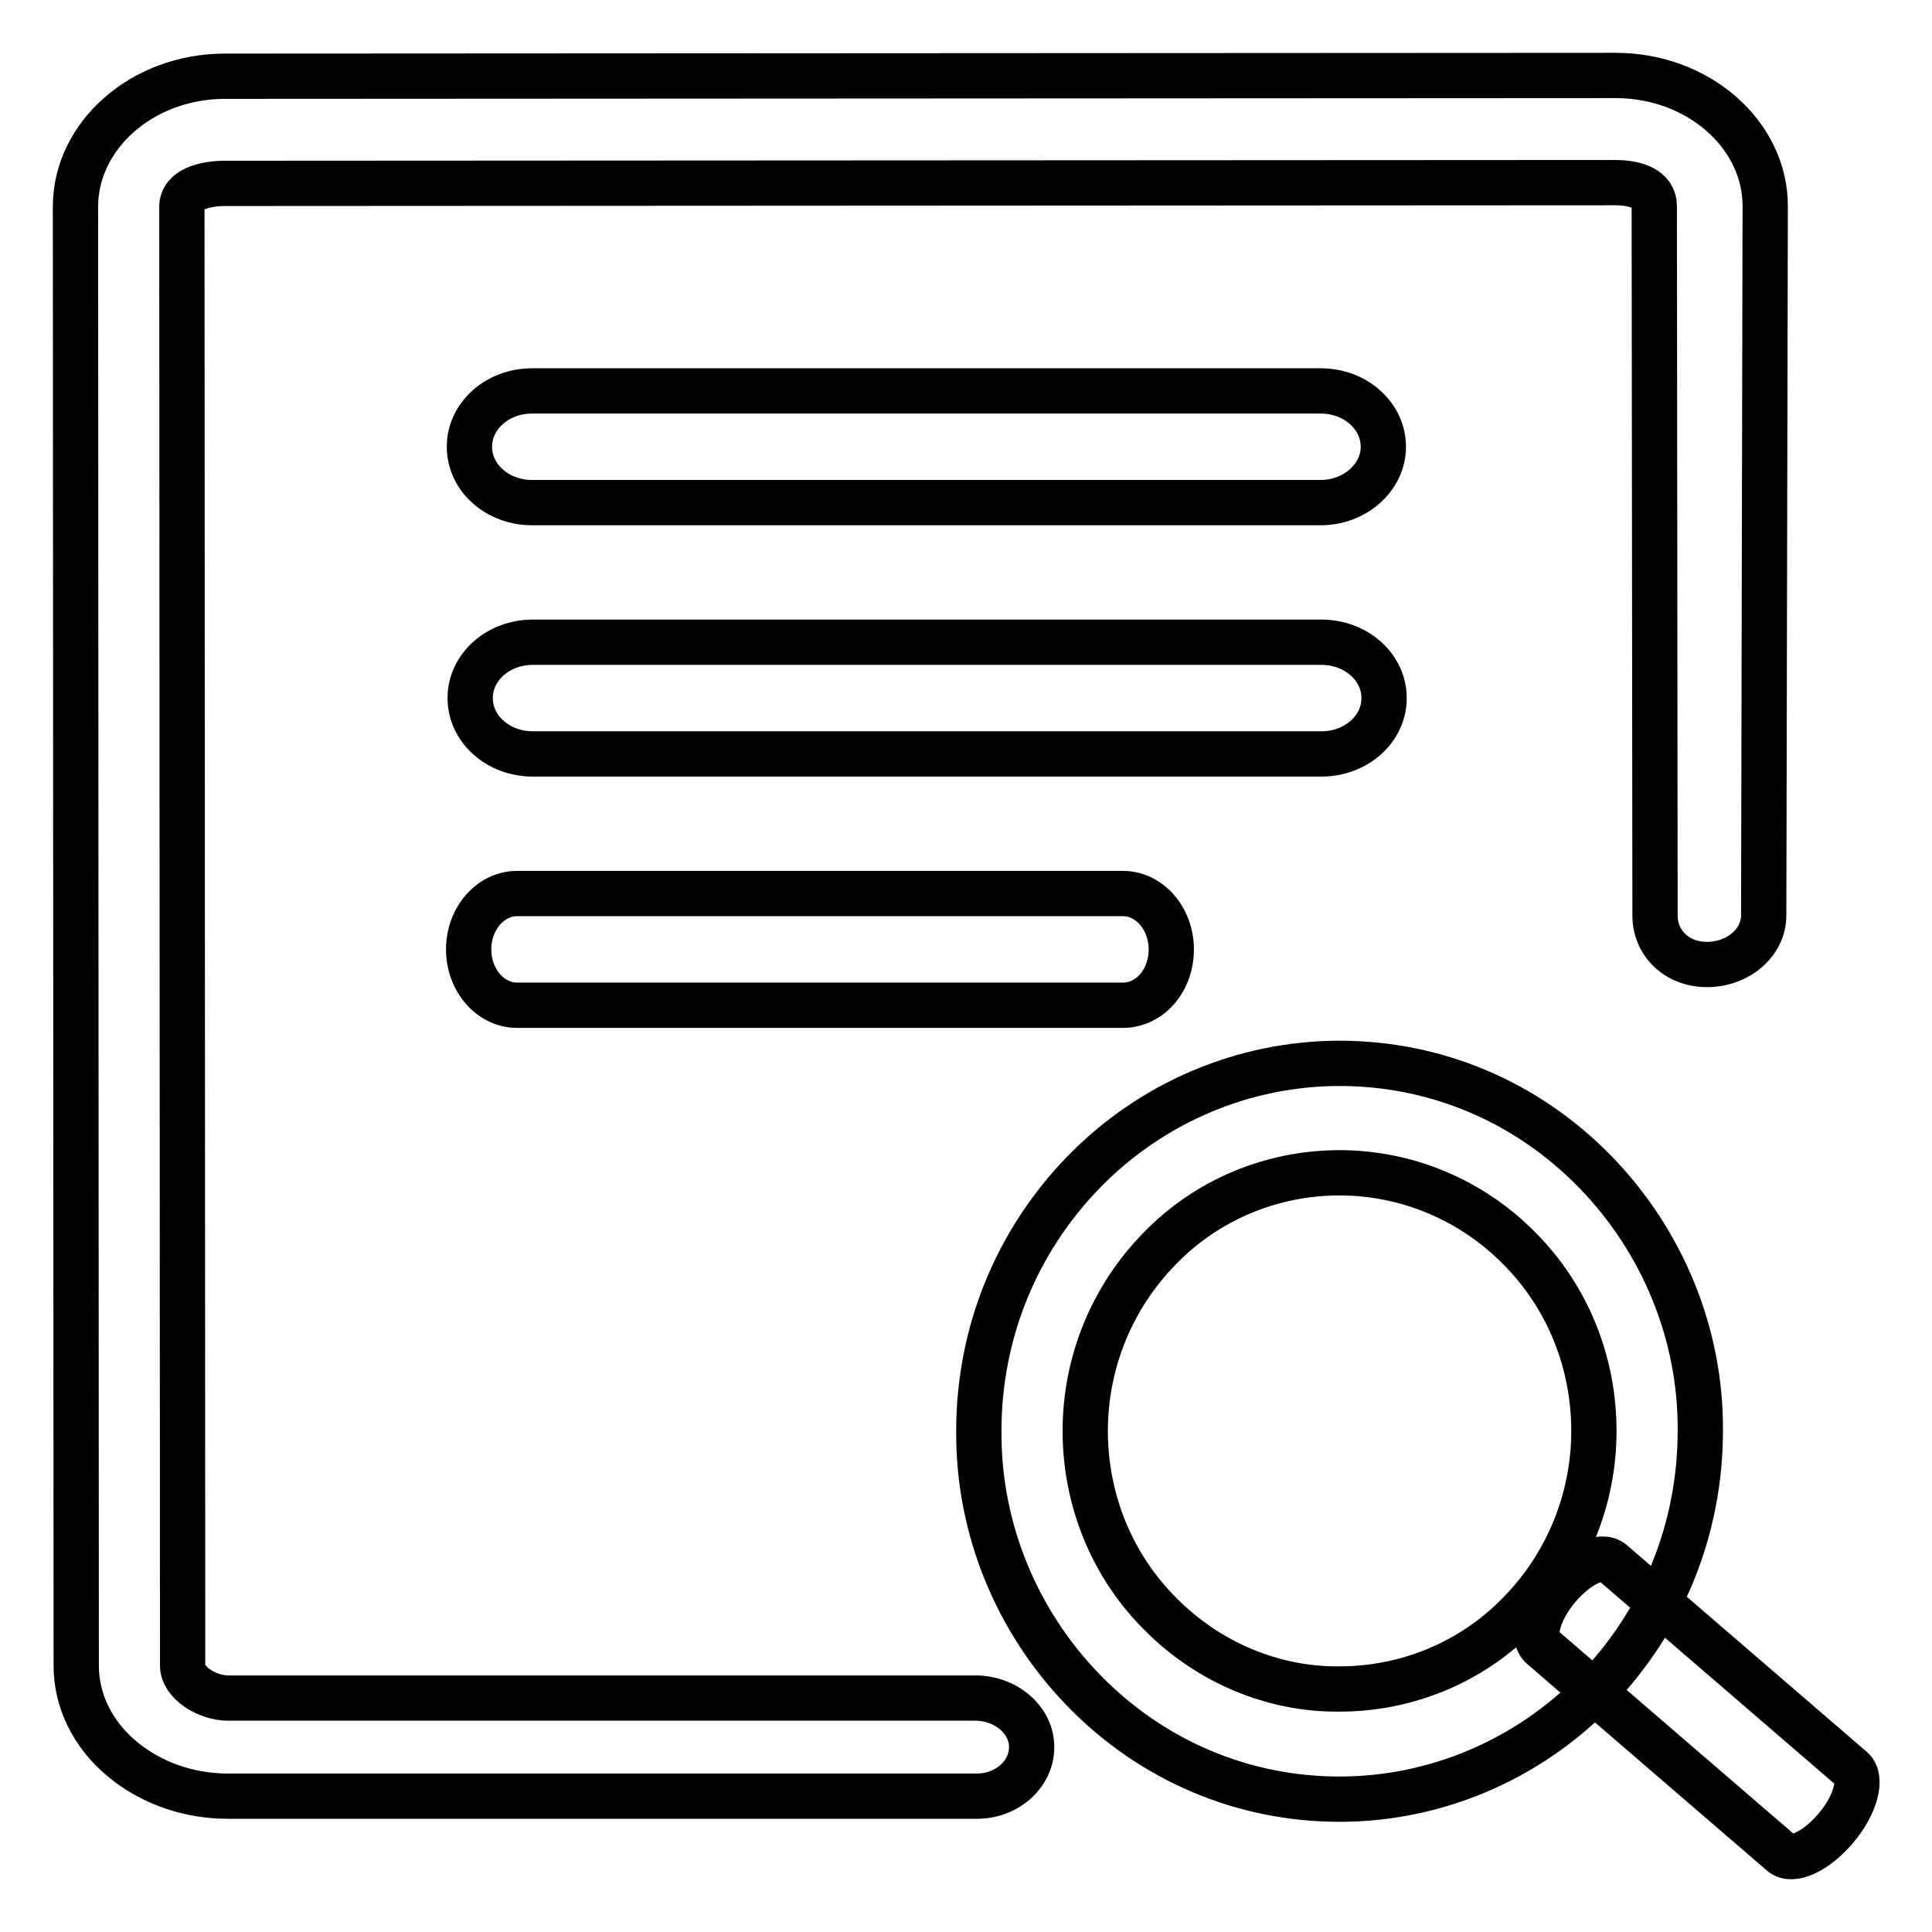 <?xml version="1.0" encoding="utf-8"?>
<!-- Svg Vector Icons : http://www.onlinewebfonts.com/icon -->
<!DOCTYPE svg PUBLIC "-//W3C//DTD SVG 1.1//EN" "http://www.w3.org/Graphics/SVG/1.1/DTD/svg11.dtd">
<svg version="1.1" xmlns="http://www.w3.org/2000/svg" xmlns:xlink="http://www.w3.org/1999/xlink" x="0px" y="0px" viewBox="0 0 256 256" enable-background="new 0 0 256 256" xml:space="preserve">
<g> <path stroke-width="6" fill-opacity="0" stroke="#000000"  d="M129.2,238h-99c-5.3,0-10.3-1.8-14.1-5c-3.9-3.3-6-7.7-6-12.3L10,27.4c0-9.5,8.9-17.3,19.8-17.3L214.1,10 c10.9,0,19.8,7.8,19.8,17.3l-0.2,94c0,3.6-3.4,6.5-7.5,6.5h0c-4.1,0-6.9-2.9-6.9-6.5l-0.1-94c0-2.3-2.5-3.1-5.2-3.1L29.8,24.3 c-2.7,0-5.7,0.8-5.7,3.1l0.1,193.3c0,2.3,3.3,4.3,6,4.3h99c4.1,0,7.5,2.9,7.5,6.5C136.7,235.1,133.4,238.1,129.2,238L129.2,238z  M175,66.6H70.5c-4.6,0-8.3-3.3-8.3-7.4c0-4.1,3.7-7.4,8.3-7.4H175c4.6,0,8.3,3.3,8.3,7.4C183.3,63.3,179.5,66.6,175,66.6L175,66.6 z M148.8,133.2H68.5c-3.5,0-6.4-3.3-6.4-7.4s2.9-7.4,6.4-7.4h80.3c3.5,0,6.4,3.3,6.4,7.4C155.2,130,152.3,133.2,148.8,133.2z  M175.1,99.9H70.6c-4.6,0-8.3-3.3-8.3-7.4c0-4.1,3.7-7.4,8.3-7.4h104.5c4.6,0,8.3,3.3,8.3,7.4C183.4,96.6,179.7,99.9,175.1,99.9 L175.1,99.9z M177.5,238.4c-12.8,0-24.8-5.1-33.8-14.3c-9-9.2-14.1-21.6-14-34.5c0-13,5-25.2,14-34.4c8.9-9.1,21.1-14.3,33.8-14.3 c12.8,0,24.8,5.1,33.8,14.3c9,9.2,14.1,21.6,14,34.4c0,13-5,25.3-14,34.5C202.4,233.2,190.2,238.4,177.5,238.4L177.5,238.4z  M177.5,155.4c-9,0-17.6,3.6-23.8,10c-6.4,6.5-9.9,15.2-9.9,24.2c0,9.1,3.5,17.8,9.9,24.2c6.3,6.4,14.9,10.1,23.8,10 c9,0,17.6-3.6,23.8-10c6.4-6.5,9.9-15.2,9.9-24.2c0-9.1-3.5-17.8-9.9-24.2C195,159,186.4,155.4,177.5,155.4L177.5,155.4z  M236.1,245.6l-31.8-27.4c-1.4-1.2-0.5-4.7,2.1-7.8c2.6-3.1,5.8-4.6,7.2-3.4l31.8,27.4c1.4,1.2,0.5,4.7-2.1,7.8 C240.7,245.3,237.5,246.8,236.1,245.6L236.1,245.6z"/></g>
</svg>